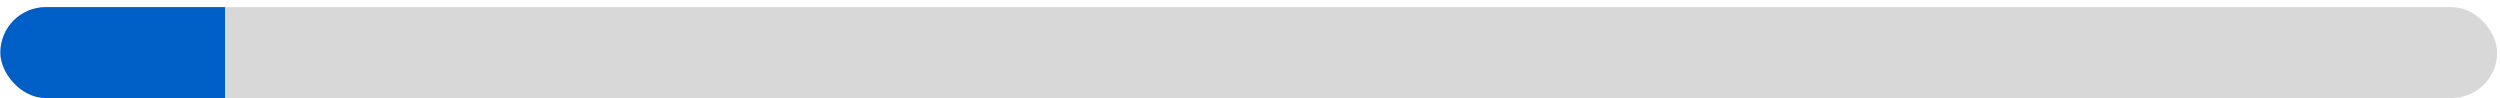 <svg width="330" height="13" viewBox="0 0 330 13" fill="none" xmlns="http://www.w3.org/2000/svg">
<g clip-path="url(#clip0_1_2829)">
<rect x="0.045" y="0.939" width="329.58" height="12" rx="6" fill="#D8D8D8"/>
<rect x="0.045" y="0.939" width="29.66" height="12" fill="#005EC7"/>
</g>
<defs>
<clipPath id="clip0_1_2829">
<rect x="0.045" y="0.939" width="329.58" height="12" rx="6" fill="white"/>
</clipPath>
</defs>
</svg>
